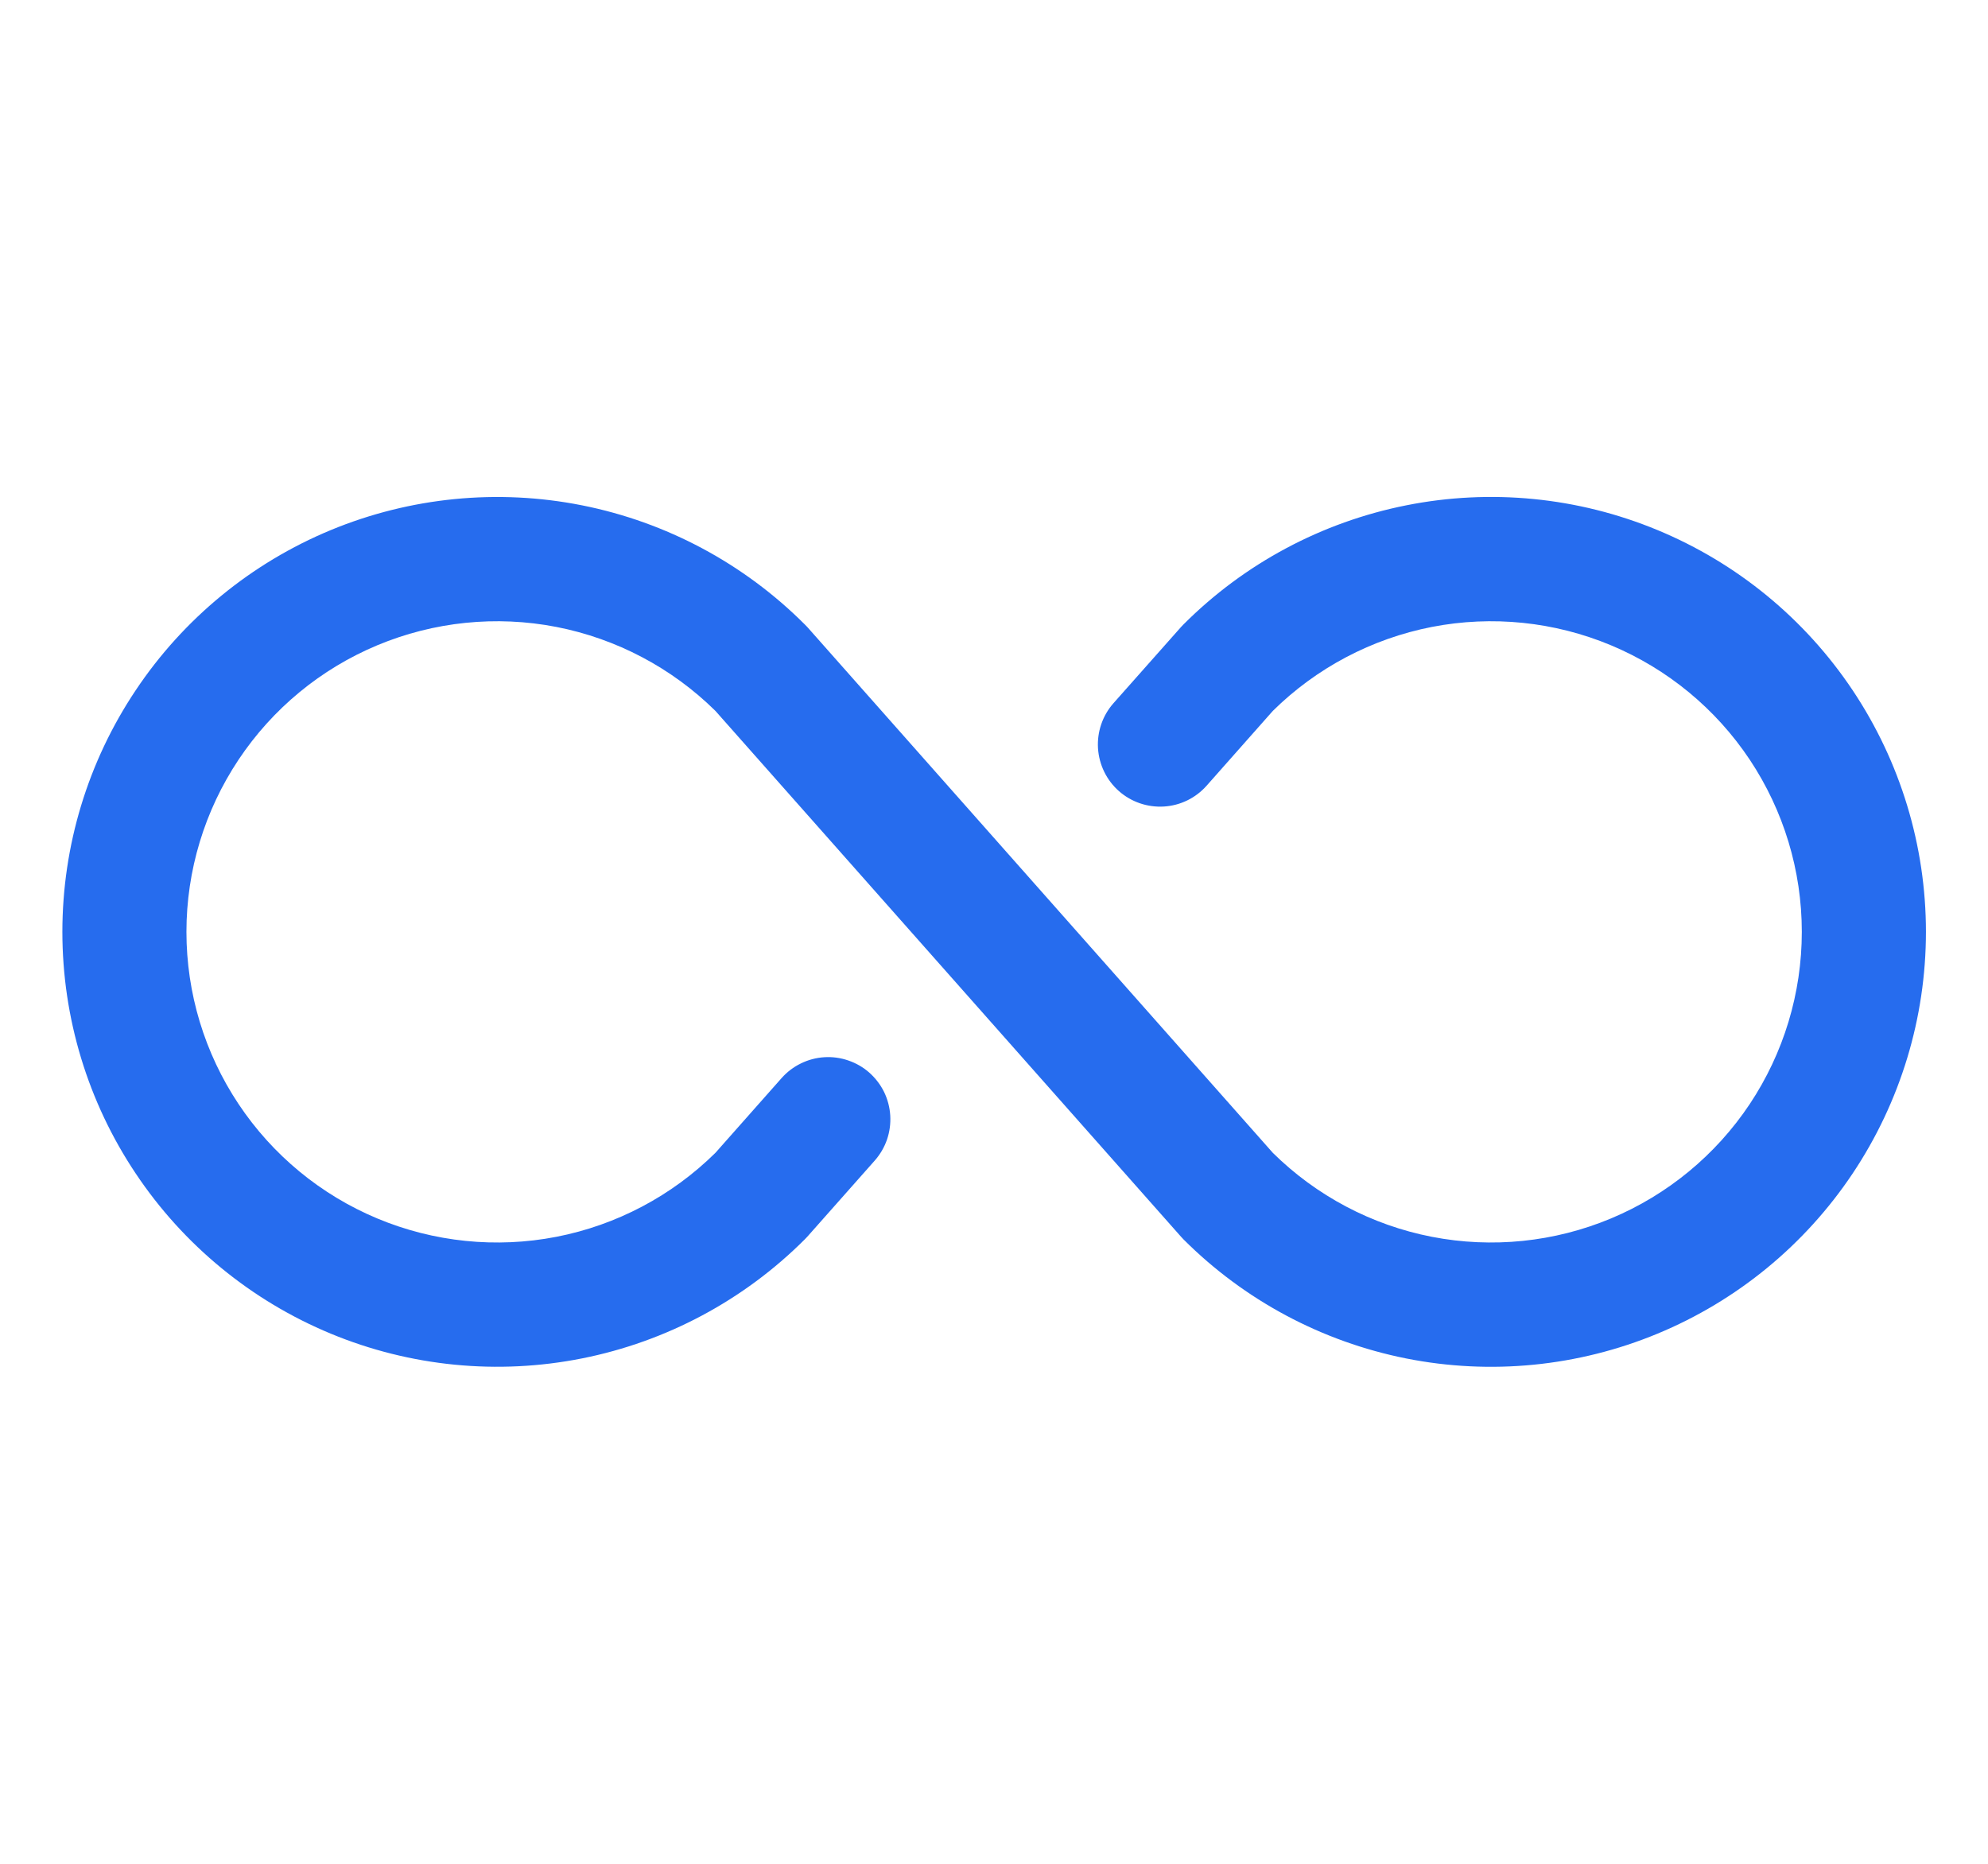 <svg width="32" height="30" viewBox="0 0 32 30" fill="none" xmlns="http://www.w3.org/2000/svg">
<g id="Frame">
<path id="Vector" d="M31.001 14.999C31.001 16.384 30.59 17.738 29.821 18.889C29.052 20.04 27.959 20.937 26.68 21.467C25.401 21.997 23.993 22.136 22.635 21.866C21.277 21.595 20.03 20.929 19.051 19.95L19.01 19.906L11.516 11.443C10.814 10.75 9.923 10.28 8.955 10.091C7.987 9.903 6.984 10.006 6.074 10.386C5.164 10.766 4.387 11.407 3.84 12.228C3.293 13.049 3.001 14.013 3.001 14.999C3.001 15.986 3.293 16.95 3.84 17.771C4.387 18.592 5.164 19.233 6.074 19.613C6.984 19.993 7.987 20.096 8.955 19.908C9.923 19.72 10.814 19.249 11.516 18.556L12.581 17.353C12.668 17.255 12.774 17.174 12.892 17.117C13.01 17.059 13.138 17.025 13.27 17.017C13.401 17.009 13.532 17.027 13.656 17.07C13.781 17.113 13.896 17.179 13.994 17.266C14.092 17.354 14.173 17.459 14.231 17.577C14.288 17.695 14.322 17.824 14.33 17.955C14.338 18.086 14.32 18.218 14.278 18.342C14.235 18.466 14.168 18.581 14.081 18.68L12.995 19.906L12.953 19.95C11.974 20.928 10.727 21.595 9.369 21.865C8.011 22.135 6.604 21.997 5.325 21.467C4.046 20.937 2.953 20.04 2.184 18.888C1.414 17.737 1.004 16.384 1.004 14.999C1.004 13.615 1.414 12.262 2.184 11.111C2.953 9.959 4.046 9.062 5.325 8.532C6.604 8.003 8.011 7.864 9.369 8.134C10.727 8.404 11.974 9.071 12.953 10.05L12.995 10.093L20.488 18.556C21.19 19.249 22.081 19.72 23.049 19.908C24.018 20.096 25.02 19.993 25.93 19.613C26.84 19.233 27.618 18.592 28.165 17.771C28.711 16.95 29.003 15.986 29.003 14.999C29.003 14.013 28.711 13.049 28.165 12.228C27.618 11.407 26.84 10.766 25.93 10.386C25.02 10.006 24.018 9.903 23.049 10.091C22.081 10.28 21.19 10.75 20.488 11.443L19.423 12.646C19.247 12.845 19 12.966 18.735 12.982C18.47 12.998 18.209 12.909 18.01 12.733C17.811 12.557 17.691 12.309 17.674 12.044C17.658 11.779 17.747 11.518 17.923 11.319L19.01 10.093L19.051 10.05C20.03 9.07 21.277 8.404 22.635 8.134C23.993 7.863 25.401 8.002 26.68 8.532C27.959 9.062 29.052 9.959 29.821 11.11C30.59 12.261 31.001 13.615 31.001 14.999Z" fill="#266CEE"/>
</g>
</svg>
